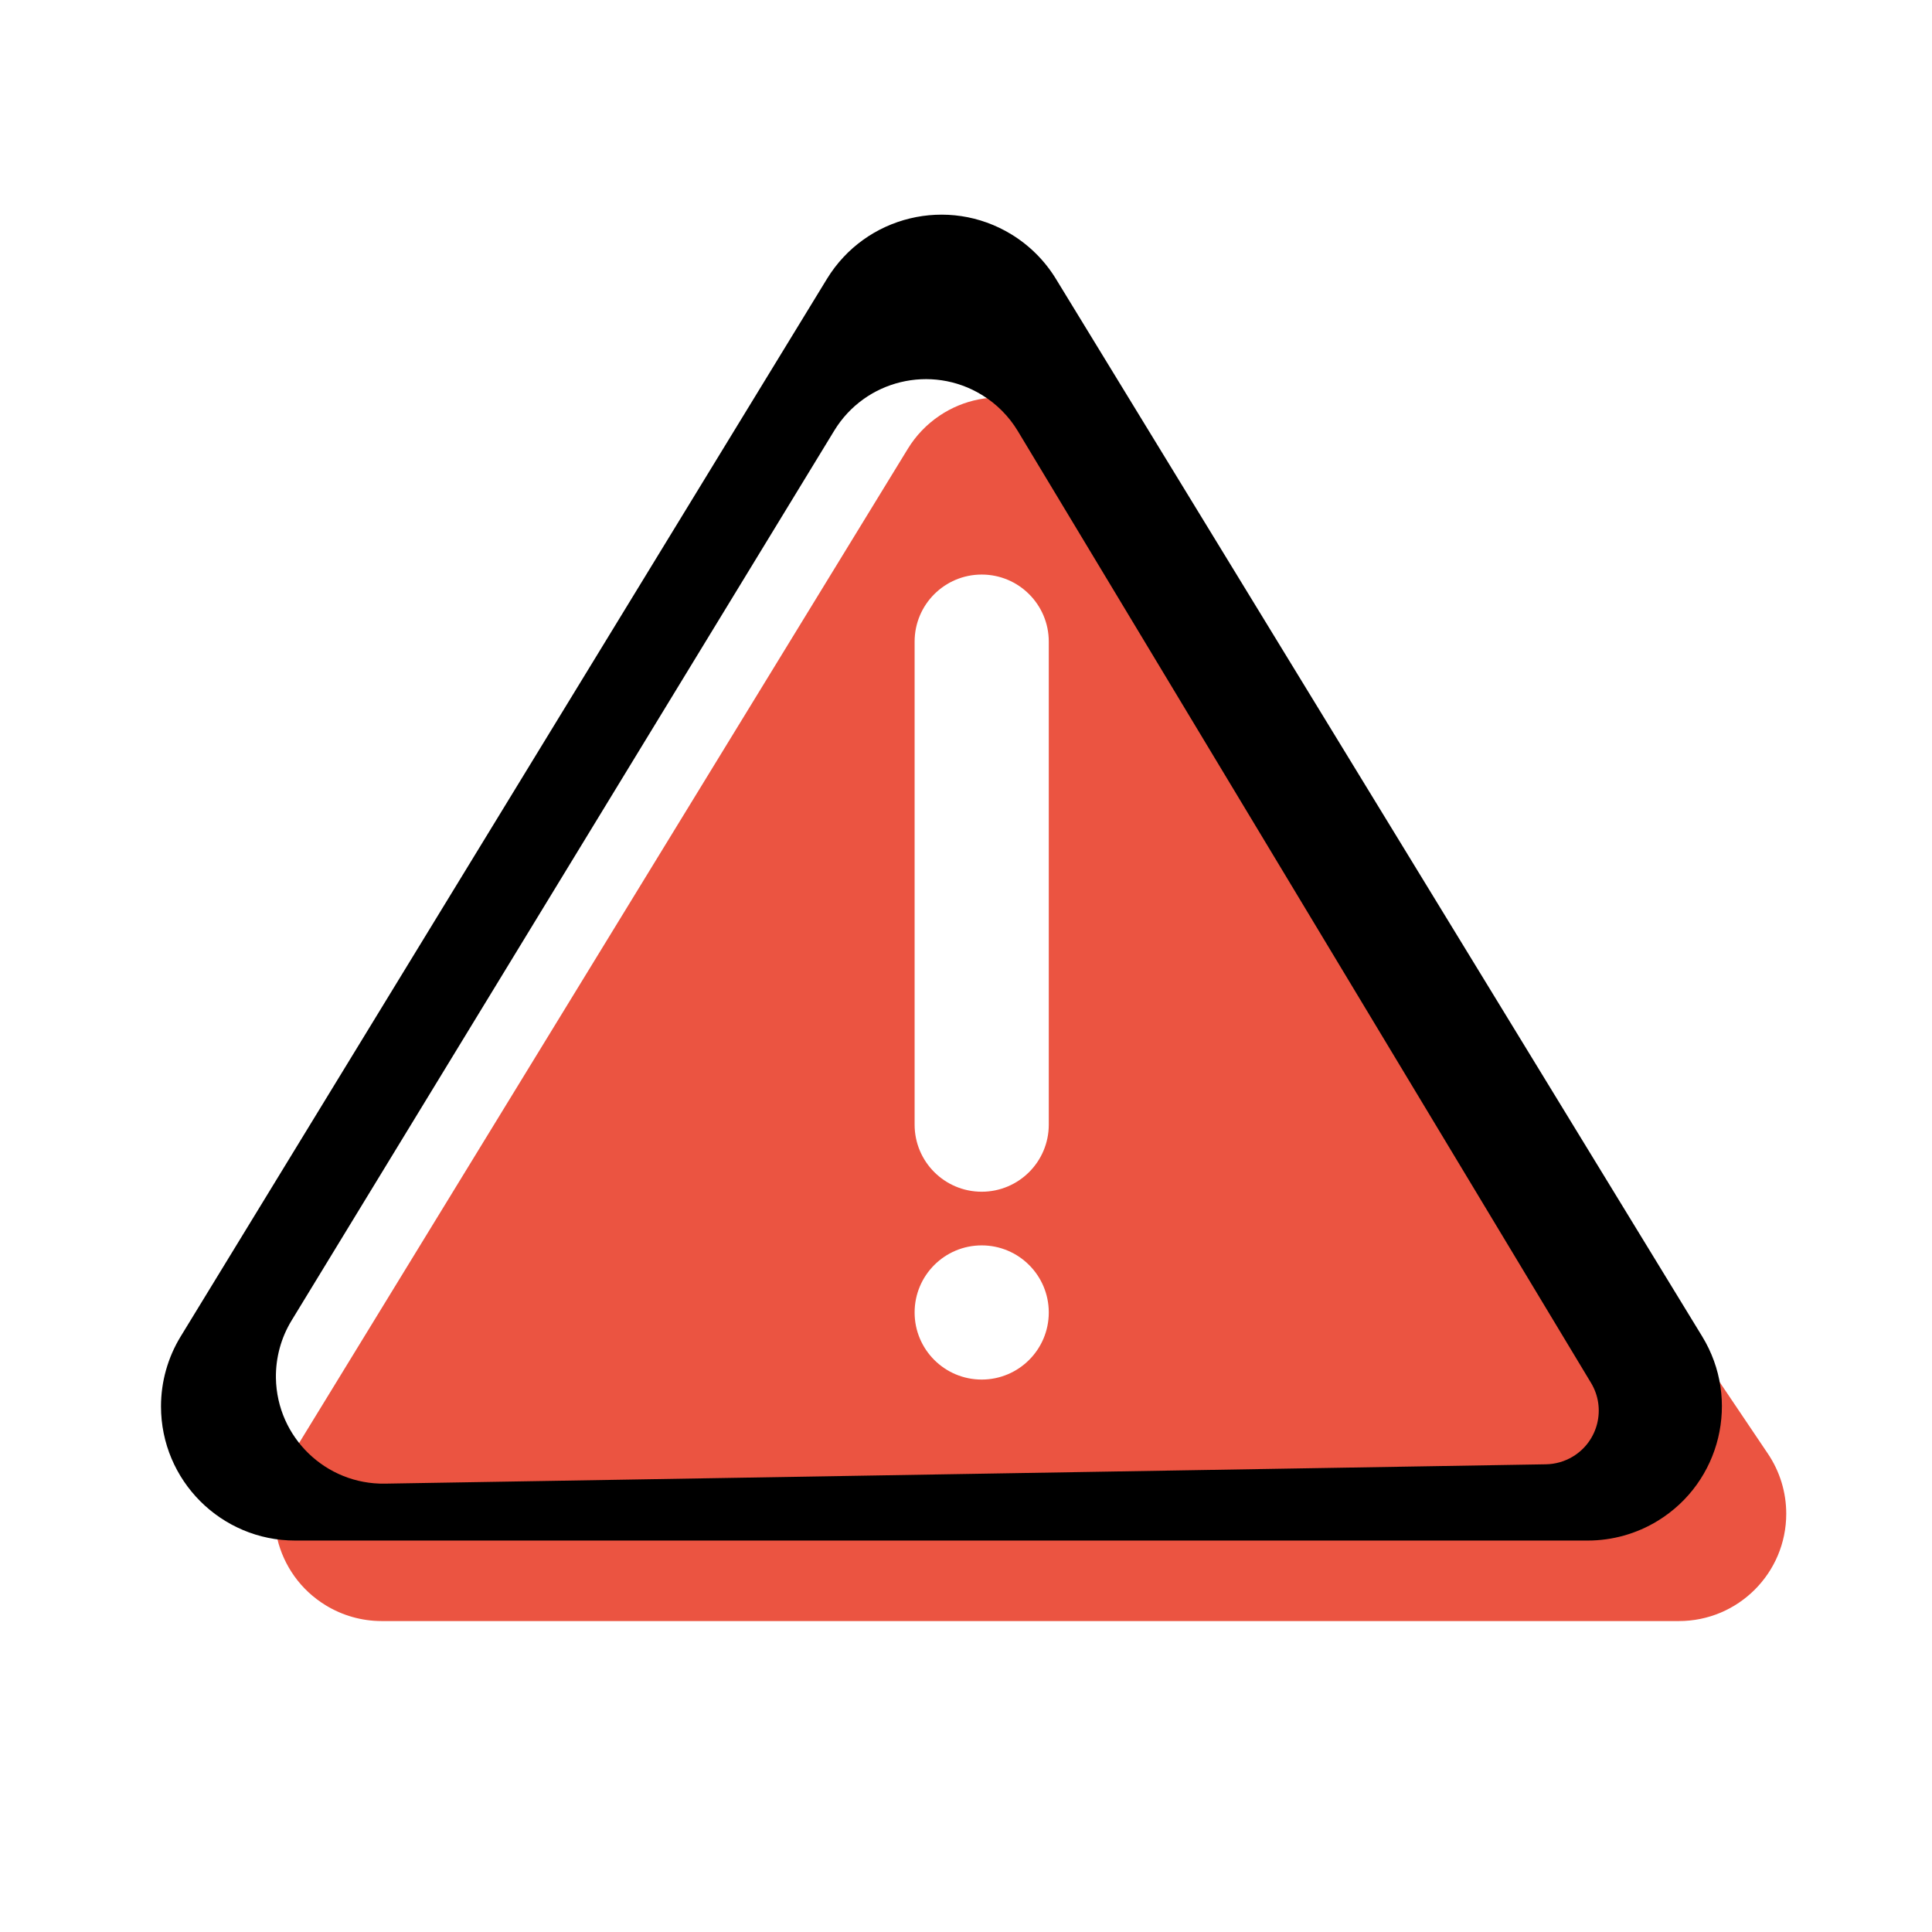 <?xml version="1.0" encoding="UTF-8"?>
<svg width="72px" height="72px" viewBox="0 0 72 72" version="1.1" xmlns="http://www.w3.org/2000/svg" xmlns:xlink="http://www.w3.org/1999/xlink">
    <title>Artboard</title>
    <g id="Artboard" stroke="none" stroke-width="1" fill="none" fill-rule="evenodd">
        <g id="donts" transform="translate(6, 8)">
            <path d="M29.011,7.493 C30.843,6.259 33.329,6.744 34.563,8.576 L34.563,8.576 L59.886,46.178 C60.331,46.838 60.568,47.616 60.568,48.412 C60.568,50.621 58.777,52.412 56.568,52.412 L56.568,52.412 L8.224,52.412 C7.487,52.412 6.764,52.208 6.135,51.823 C4.251,50.67 3.659,48.208 4.812,46.323 L4.812,46.323 L27.834,8.722 C28.133,8.233 28.535,7.814 29.011,7.493 Z M30.585,38.412 C29.204,38.412 28.085,39.531 28.085,40.912 C28.085,42.293 29.204,43.412 30.585,43.412 C31.965,43.412 33.085,42.293 33.085,40.912 C33.085,39.531 31.965,38.412 30.585,38.412 Z M30.585,13.412 C29.204,13.412 28.085,14.531 28.085,15.912 L28.085,15.912 L28.085,33.912 C28.085,35.293 29.204,36.412 30.585,36.412 C31.965,36.412 33.085,35.293 33.085,33.912 L33.085,33.912 L33.085,15.912 C33.085,14.531 31.965,13.412 30.585,13.412 Z" id="Combined-Shape" fill="#EB5441"></path>
            <path d="M31.692,0.734 C32.369,1.148 32.938,1.717 33.351,2.393 L57.436,41.805 C58.876,44.161 58.133,47.239 55.777,48.678 C54.992,49.158 54.089,49.412 53.169,49.412 L5,49.412 C2.239,49.412 6.23501251e-13,47.173 6.23501251e-13,44.412 C6.23501251e-13,43.492 0.254,42.59 0.734,41.805 L24.818,2.393 C26.258,0.037 29.336,-0.706 31.692,0.734 Z M30.588,6.715 C28.702,5.565 26.241,6.161 25.091,8.047 L25.091,8.047 L4.868,41.209 C4.473,41.856 4.271,42.601 4.283,43.358 C4.32,45.567 6.141,47.328 8.349,47.291 L8.349,47.291 L51.614,46.57 C51.966,46.564 52.311,46.465 52.612,46.284 C53.559,45.714 53.864,44.485 53.294,43.538 L53.294,43.538 L31.932,8.066 C31.6,7.514 31.139,7.051 30.588,6.715 Z" id="Combined-Shape" fill="#000000"></path>
        </g>
    </g>
</svg>